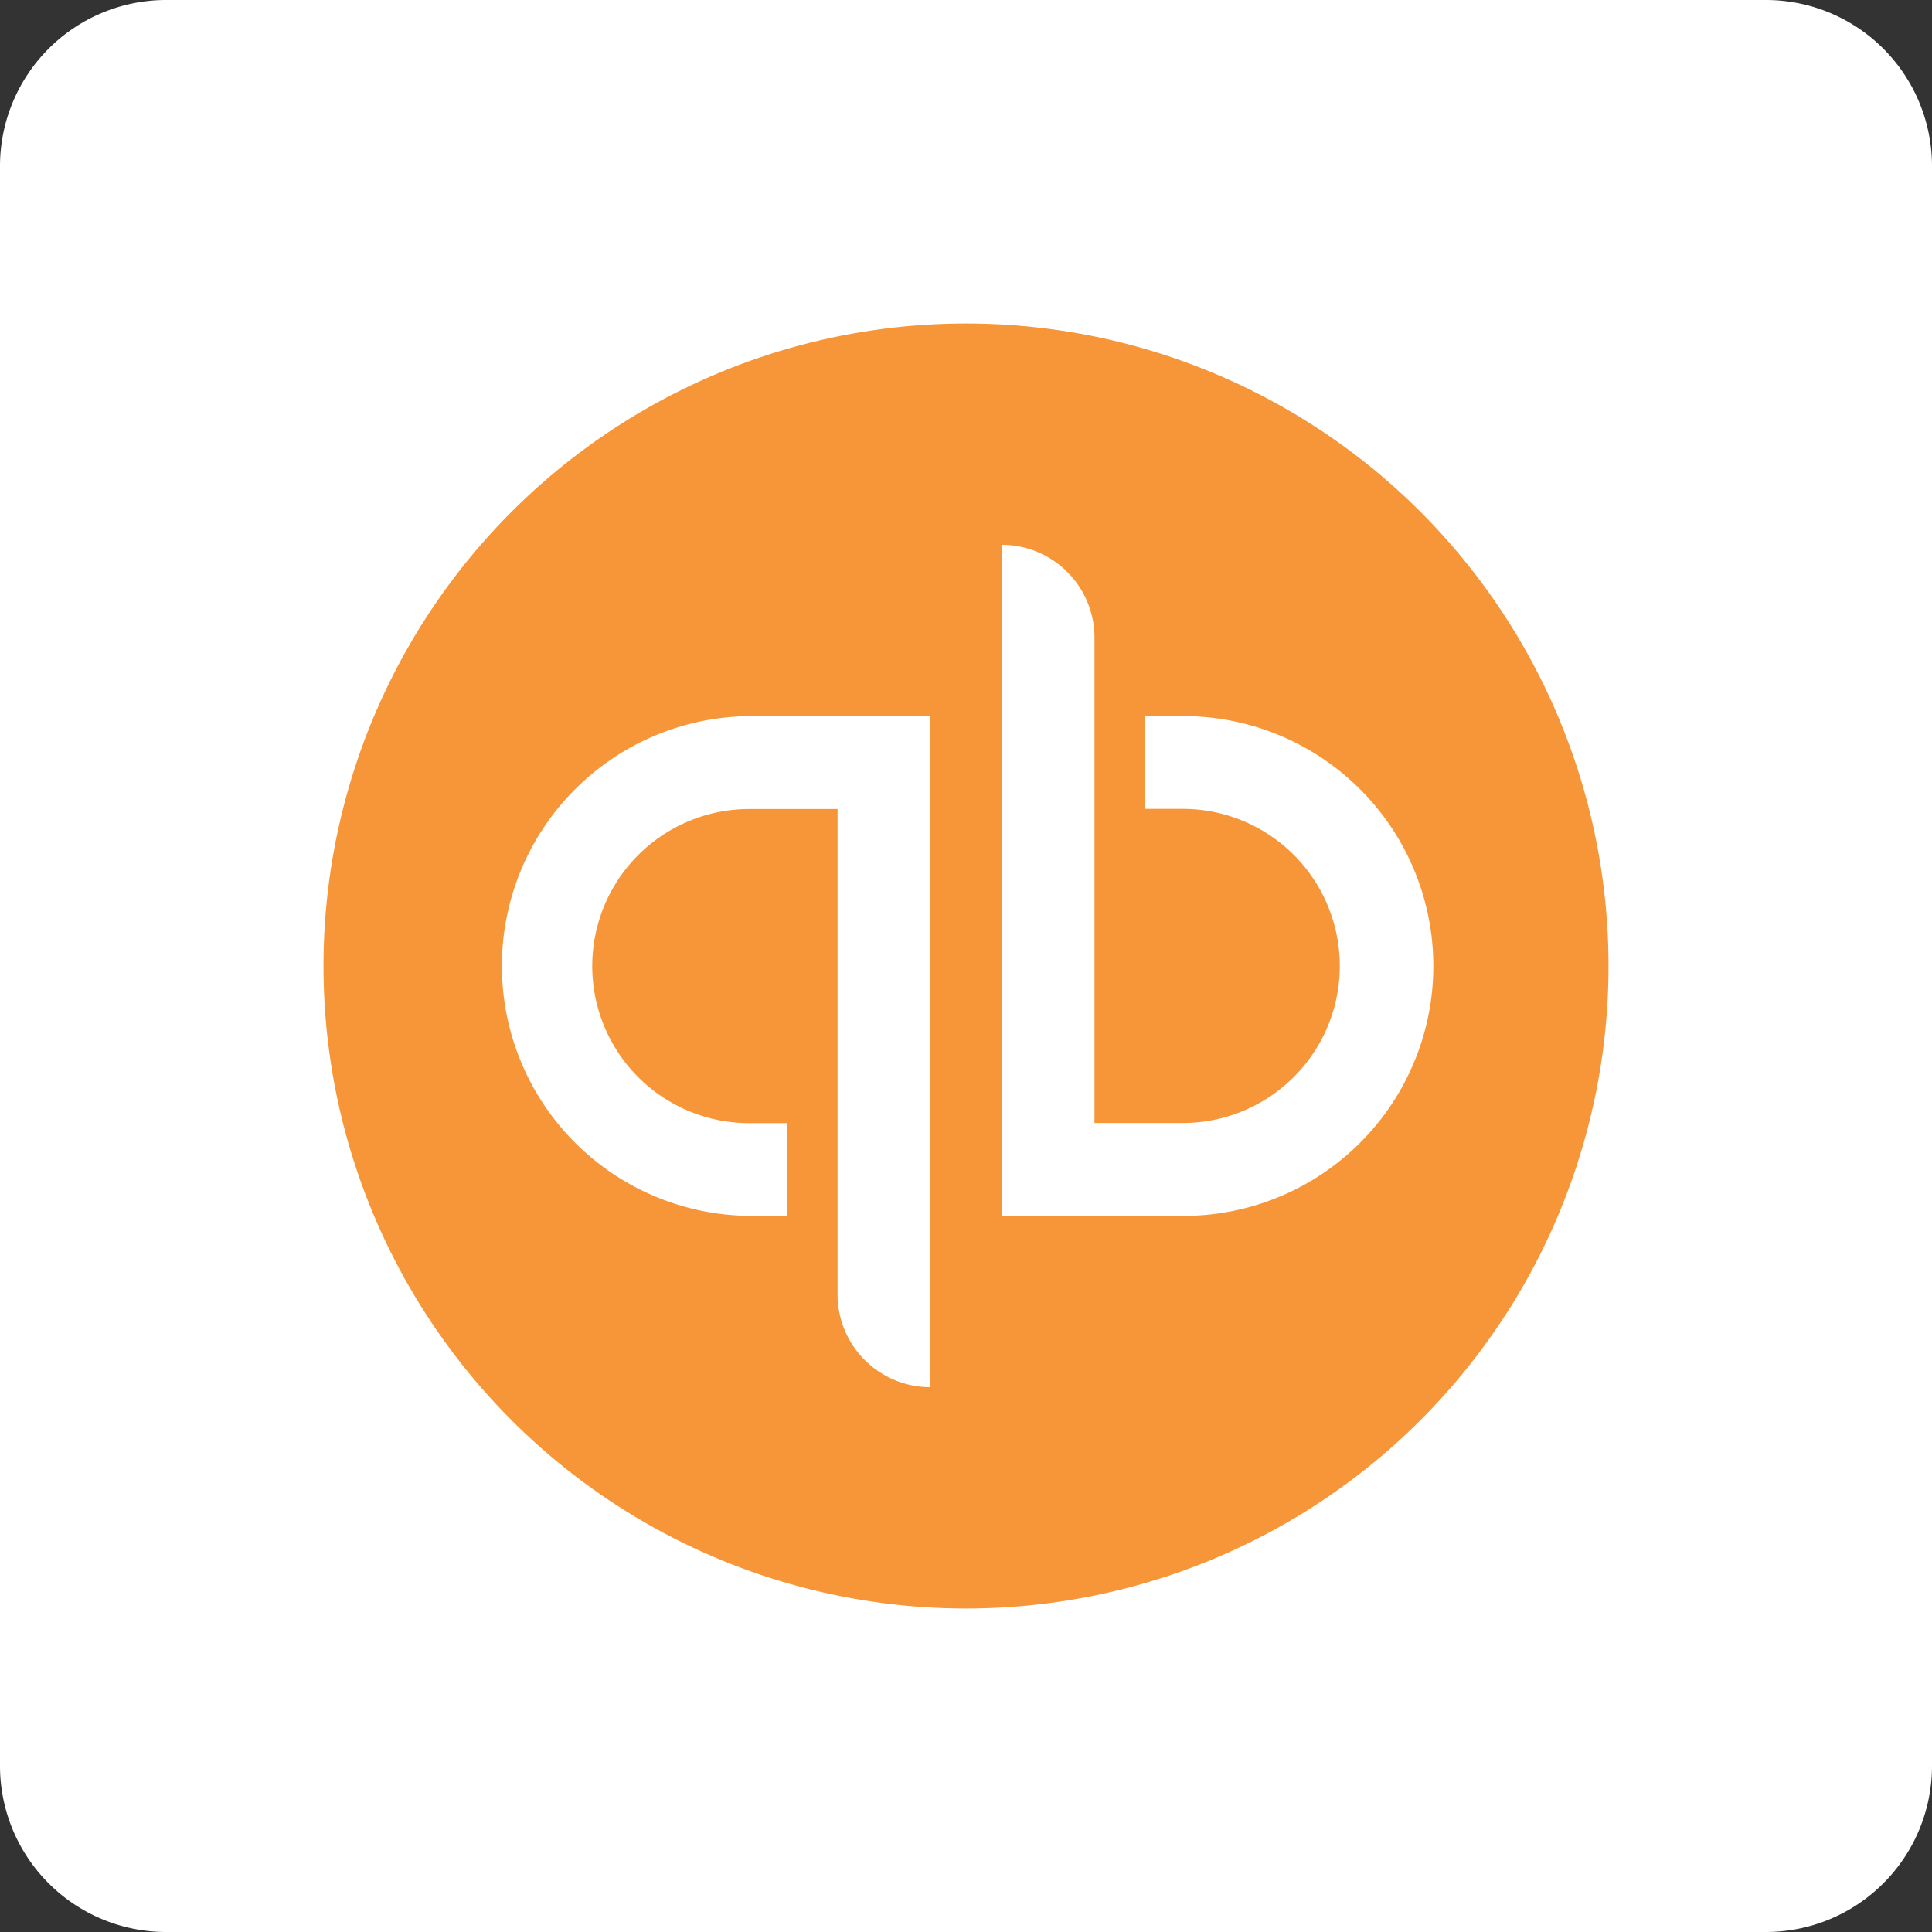<svg id="qb" xmlns="http://www.w3.org/2000/svg" width="50" height="50" viewBox="0 0 50 50">
  <rect x="0" y="0" width="50" height="50" fill="#333333" stroke="none"/>
  <path id="Path_1131" data-name="Path 1131" d="M50,45.714A4.3,4.3,0,0,1,45.714,50H4.286A4.3,4.3,0,0,1,0,45.714V4.286A4.3,4.3,0,0,1,4.286,0H45.714A4.3,4.3,0,0,1,50,4.286Z" fill="#fff"/>
  <g id="Group_275" data-name="Group 275">
    <circle id="Circle_00000145741667058115298050000001525033230821218747_" cx="16.628" cy="16.628" r="16.628" transform="translate(8.372 8.372)" fill="#f79638"/>
    <path id="qb_00000148649373793728831690000017601296491237825691_" d="M12.989,25a6.467,6.467,0,0,0,6.467,6.467h.924v-2.4h-.924a4.065,4.065,0,1,1,0-8.129h2.22V33.5a2.4,2.4,0,0,0,2.4,2.4V18.533H19.456A6.467,6.467,0,0,0,12.989,25Zm17.556-6.466h-.924v2.4h.924a4.065,4.065,0,1,1,0,8.129h-2.22V16.5a2.4,2.4,0,0,0-2.4-2.4V31.467h4.622a6.467,6.467,0,1,0,0-12.933Z" fill="#fff"/>
  </g>
</svg>
